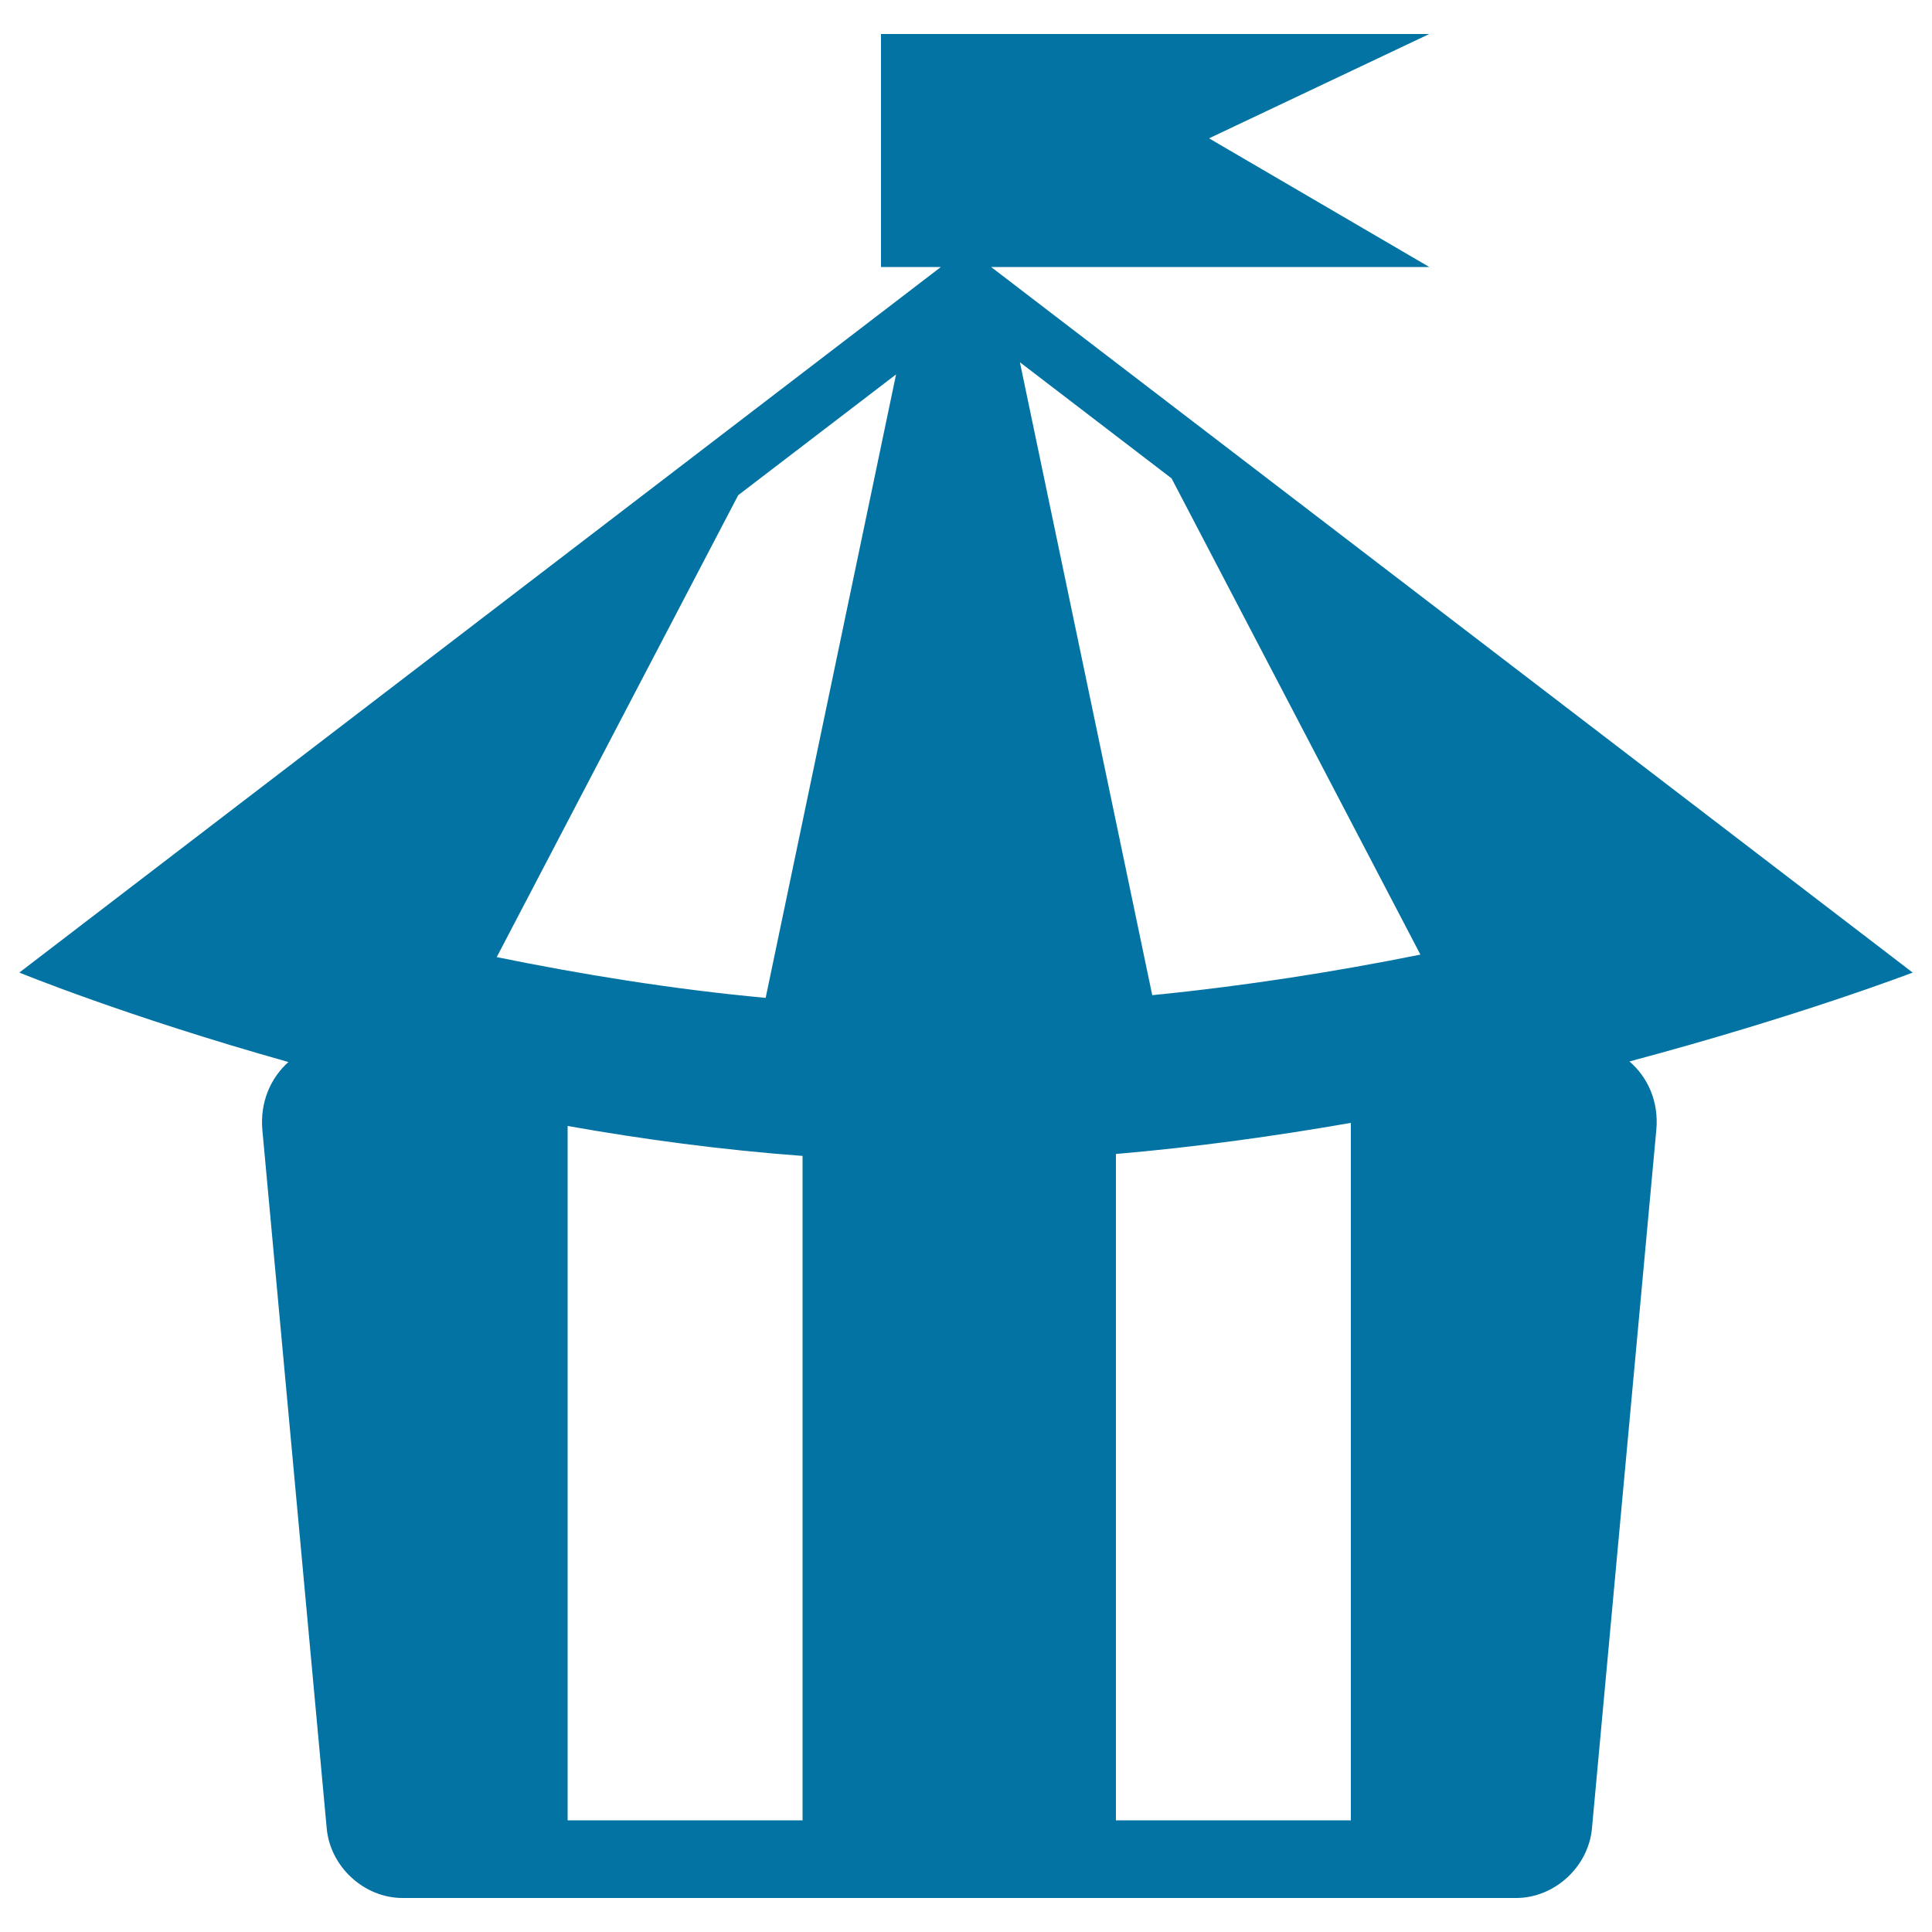 <svg xmlns="http://www.w3.org/2000/svg" viewBox="0 0 1000 1000" style="fill:#0273a2">
<title>Activity Center SVG icon</title>
<path d="M513,138.2l477,365.2c0,0-58.5,22.5-146.6,46c9.4,8.1,15.3,20.7,13.9,35.5L824,946.3c-1.8,20-19.4,36.1-39.3,36.1H208.4c-19.9,0-37.5-16.1-39.3-36.1l-33.3-361.4c-1.3-14.6,4.4-27.1,13.5-35.2C65.3,526.1,10,503.4,10,503.4l477-365.2h-31V17.6h283.8l-114,54l114,66.6L513,138.2L513,138.2z M577.6,942.2h121.6V581.2c-39,6.8-79.8,12.5-121.6,16.1V942.2z M596.4,515.1c48.3-4.8,95.1-12.2,138.8-21L606.4,247.6l-78.5-60.1L596.4,515.1z M293.8,942.2h121.6V598.3c-41.9-3.1-82.7-8.6-121.6-15.5V942.2z M382.1,256.3l-125,239.1c43.7,8.9,90.7,16.6,139.2,21.1l67.5-322.7L382.1,256.3z"/>
</svg>